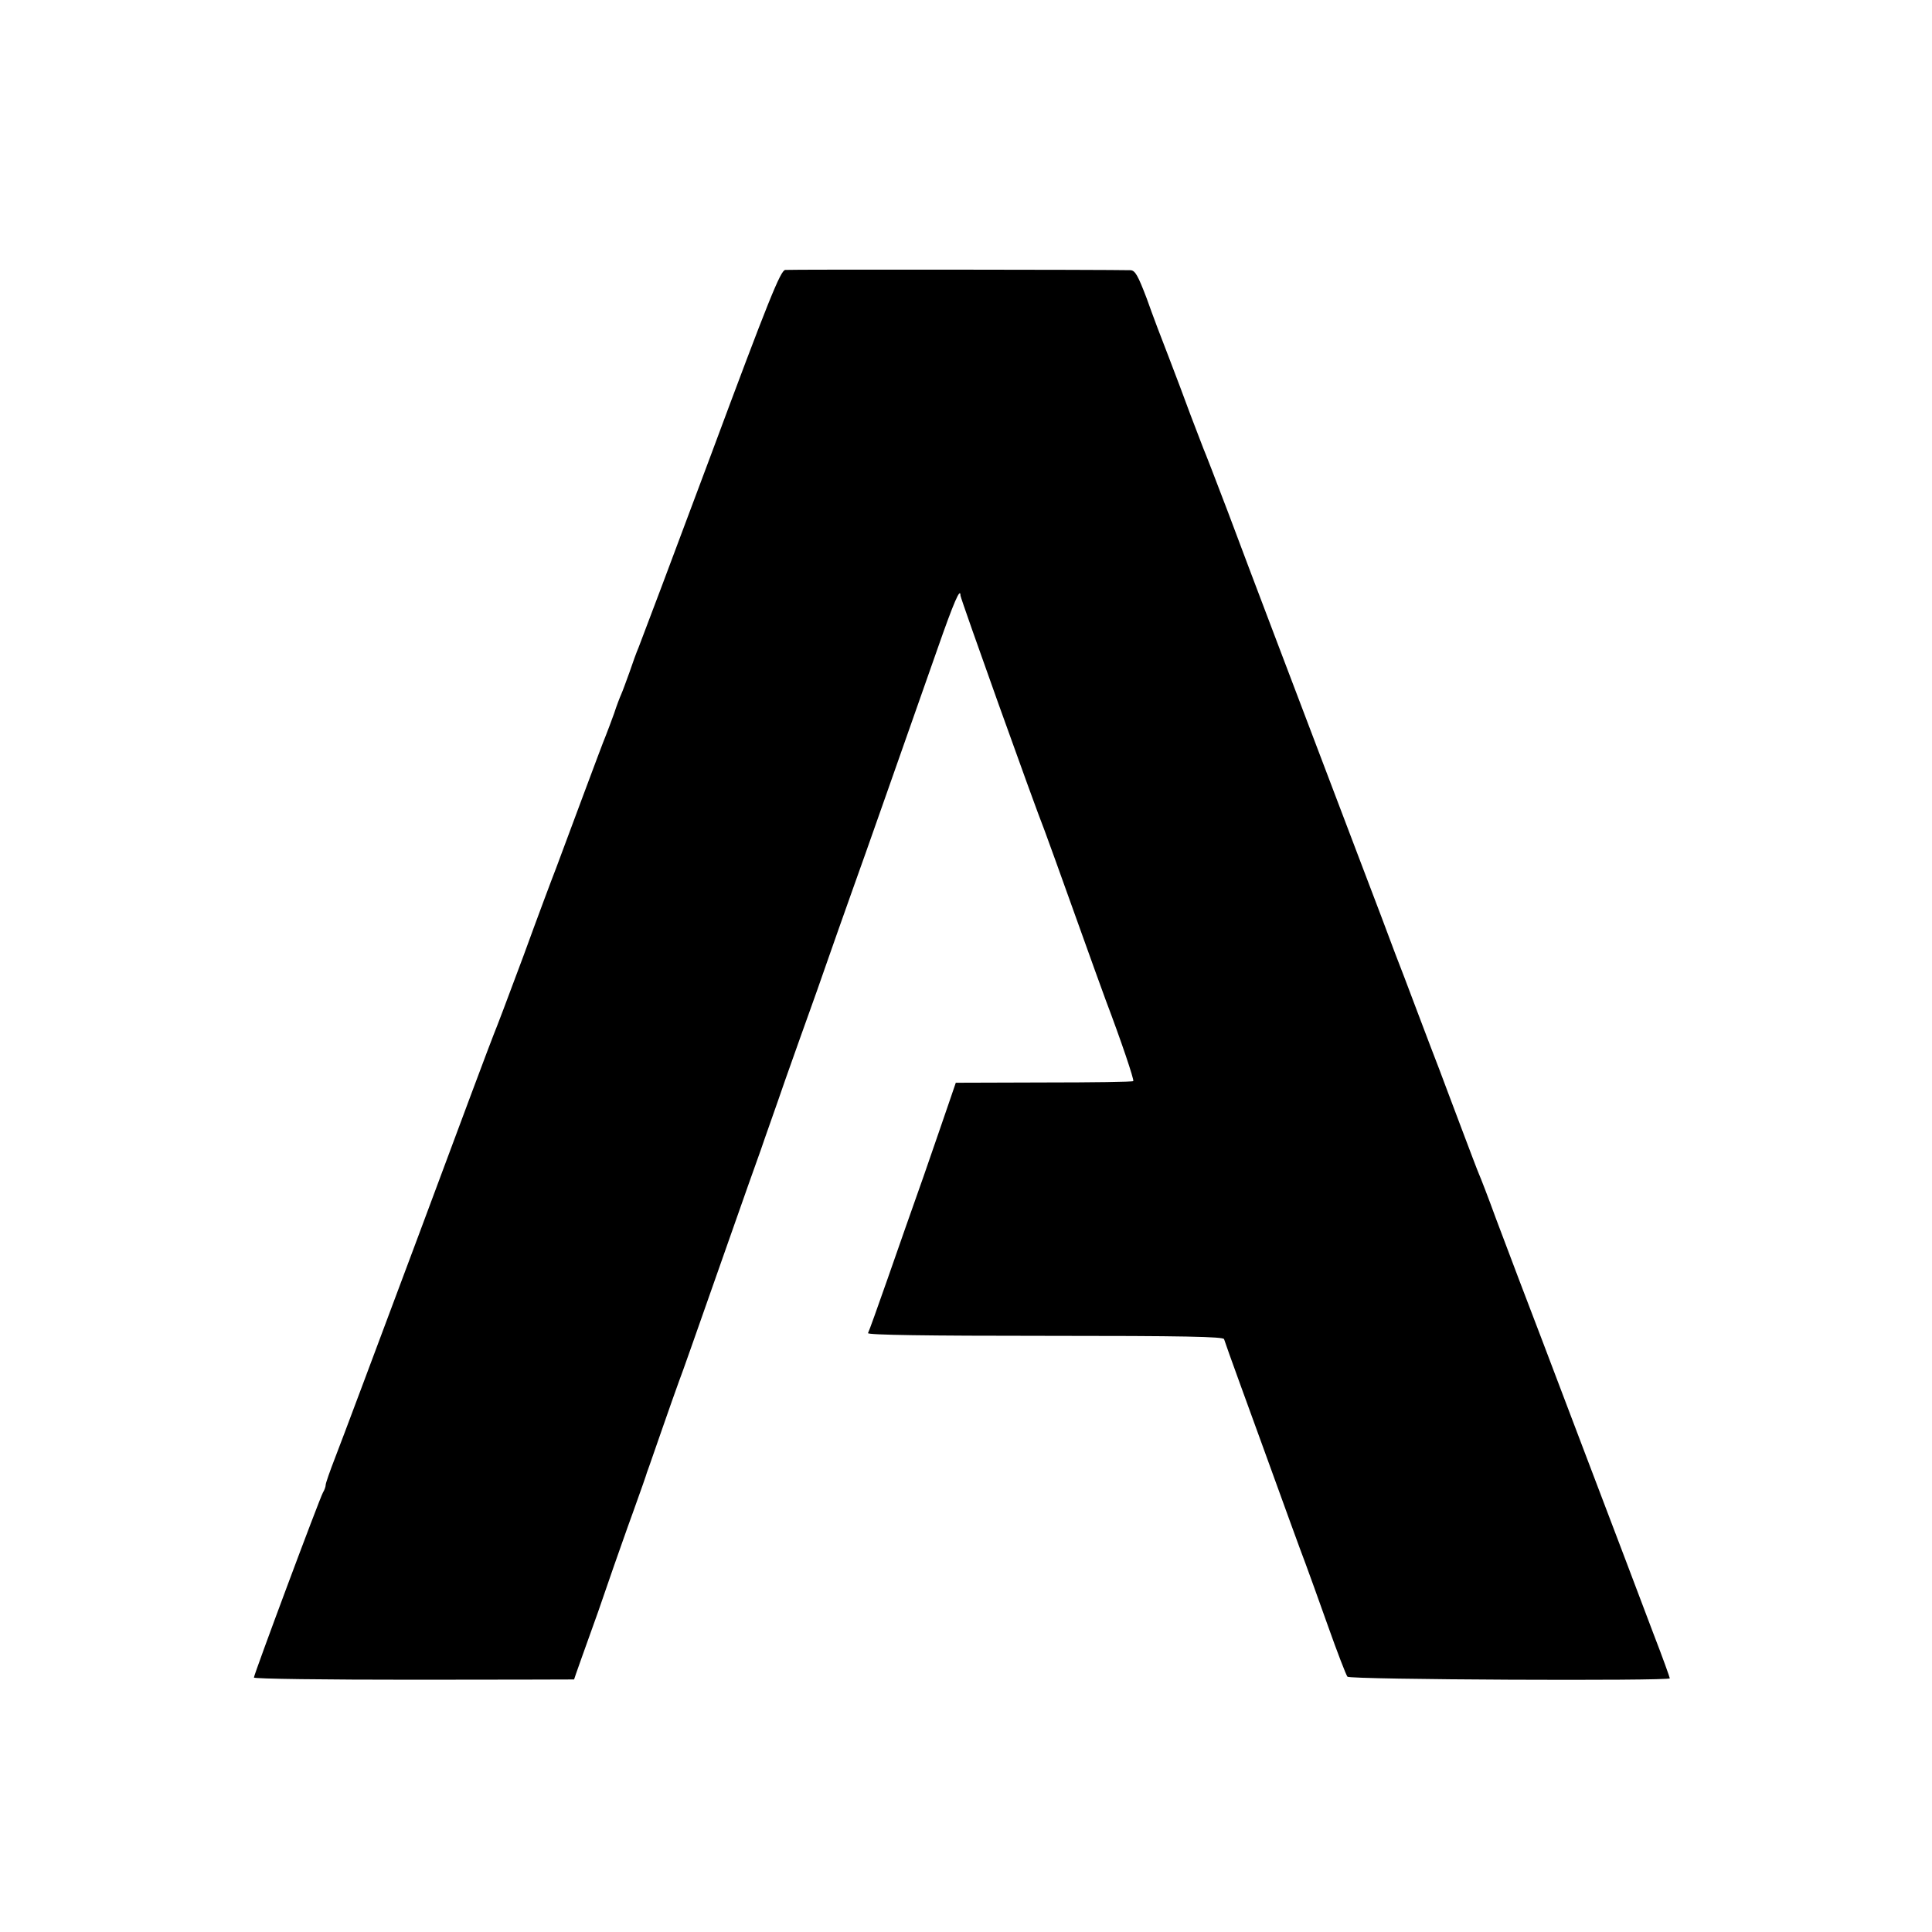 <?xml version="1.0" standalone="no"?>
<!DOCTYPE svg PUBLIC "-//W3C//DTD SVG 20010904//EN"
 "http://www.w3.org/TR/2001/REC-SVG-20010904/DTD/svg10.dtd">
<svg version="1.0" xmlns="http://www.w3.org/2000/svg"
 width="700pt" height="700pt" viewBox="0 0 700 700"
 preserveAspectRatio="xMidYMid meet">
<g transform="translate(0,700) scale(0.1,-0.1)"
fill="#000000" stroke="none">
<path d="M2845 6022 c-17 -2 -60 -108 -269 -670 -137 -367 -255 -680 -262
-697 -7 -16 -22 -57 -33 -90 -12 -33 -25 -69 -30 -80 -5 -11 -17 -42 -26 -70
-10 -27 -23 -63 -30 -80 -7 -16 -45 -118 -85 -225 -40 -107 -83 -222 -95 -255
-13 -33 -67 -177 -119 -320 -53 -143 -101 -269 -106 -280 -5 -11 -129 -342
-275 -735 -147 -393 -282 -754 -301 -802 -19 -49 -34 -92 -34 -98 0 -6 -4 -18
-10 -28 -12 -21 -250 -659 -250 -670 0 -5 261 -8 580 -8 319 0 580 1 580 1 0
2 41 117 87 245 18 52 44 127 57 165 14 39 45 129 71 200 26 72 48 135 49 140
2 6 6 17 9 25 3 8 24 69 47 135 23 66 50 143 60 170 21 56 36 100 175 495 53
151 108 307 122 345 13 39 54 153 89 255 36 102 76 214 89 250 13 36 40 112
60 170 20 58 61 173 90 255 52 144 175 496 312 885 59 169 83 224 83 192 0
-10 266 -754 305 -852 7 -19 57 -156 110 -305 53 -148 103 -287 111 -308 55
-145 104 -290 100 -294 -2 -3 -148 -5 -323 -5 l-320 -1 -26 -76 c-14 -42 -55
-159 -90 -261 -36 -102 -95 -269 -131 -373 -36 -103 -68 -192 -71 -197 -4 -7
219 -10 640 -10 508 0 647 -3 650 -12 2 -7 29 -83 60 -168 31 -85 67 -184 80
-220 79 -218 138 -381 155 -425 10 -27 47 -129 81 -225 34 -96 66 -179 71
-185 9 -11 1168 -16 1168 -6 0 3 -26 76 -59 161 -32 85 -147 389 -256 675
-108 286 -212 558 -230 605 -18 47 -56 148 -85 225 -28 77 -56 149 -61 160 -5
11 -34 88 -65 170 -31 83 -67 177 -79 210 -13 33 -49 128 -80 210 -31 83 -67
177 -80 210 -12 33 -75 200 -140 370 -233 614 -376 989 -466 1230 -44 116 -84
219 -89 230 -4 11 -25 65 -46 120 -20 55 -56 150 -79 210 -24 61 -60 156 -80
213 -32 84 -42 102 -59 103 -81 2 -1235 3 -1251 1z"/>
</g>
</svg>
